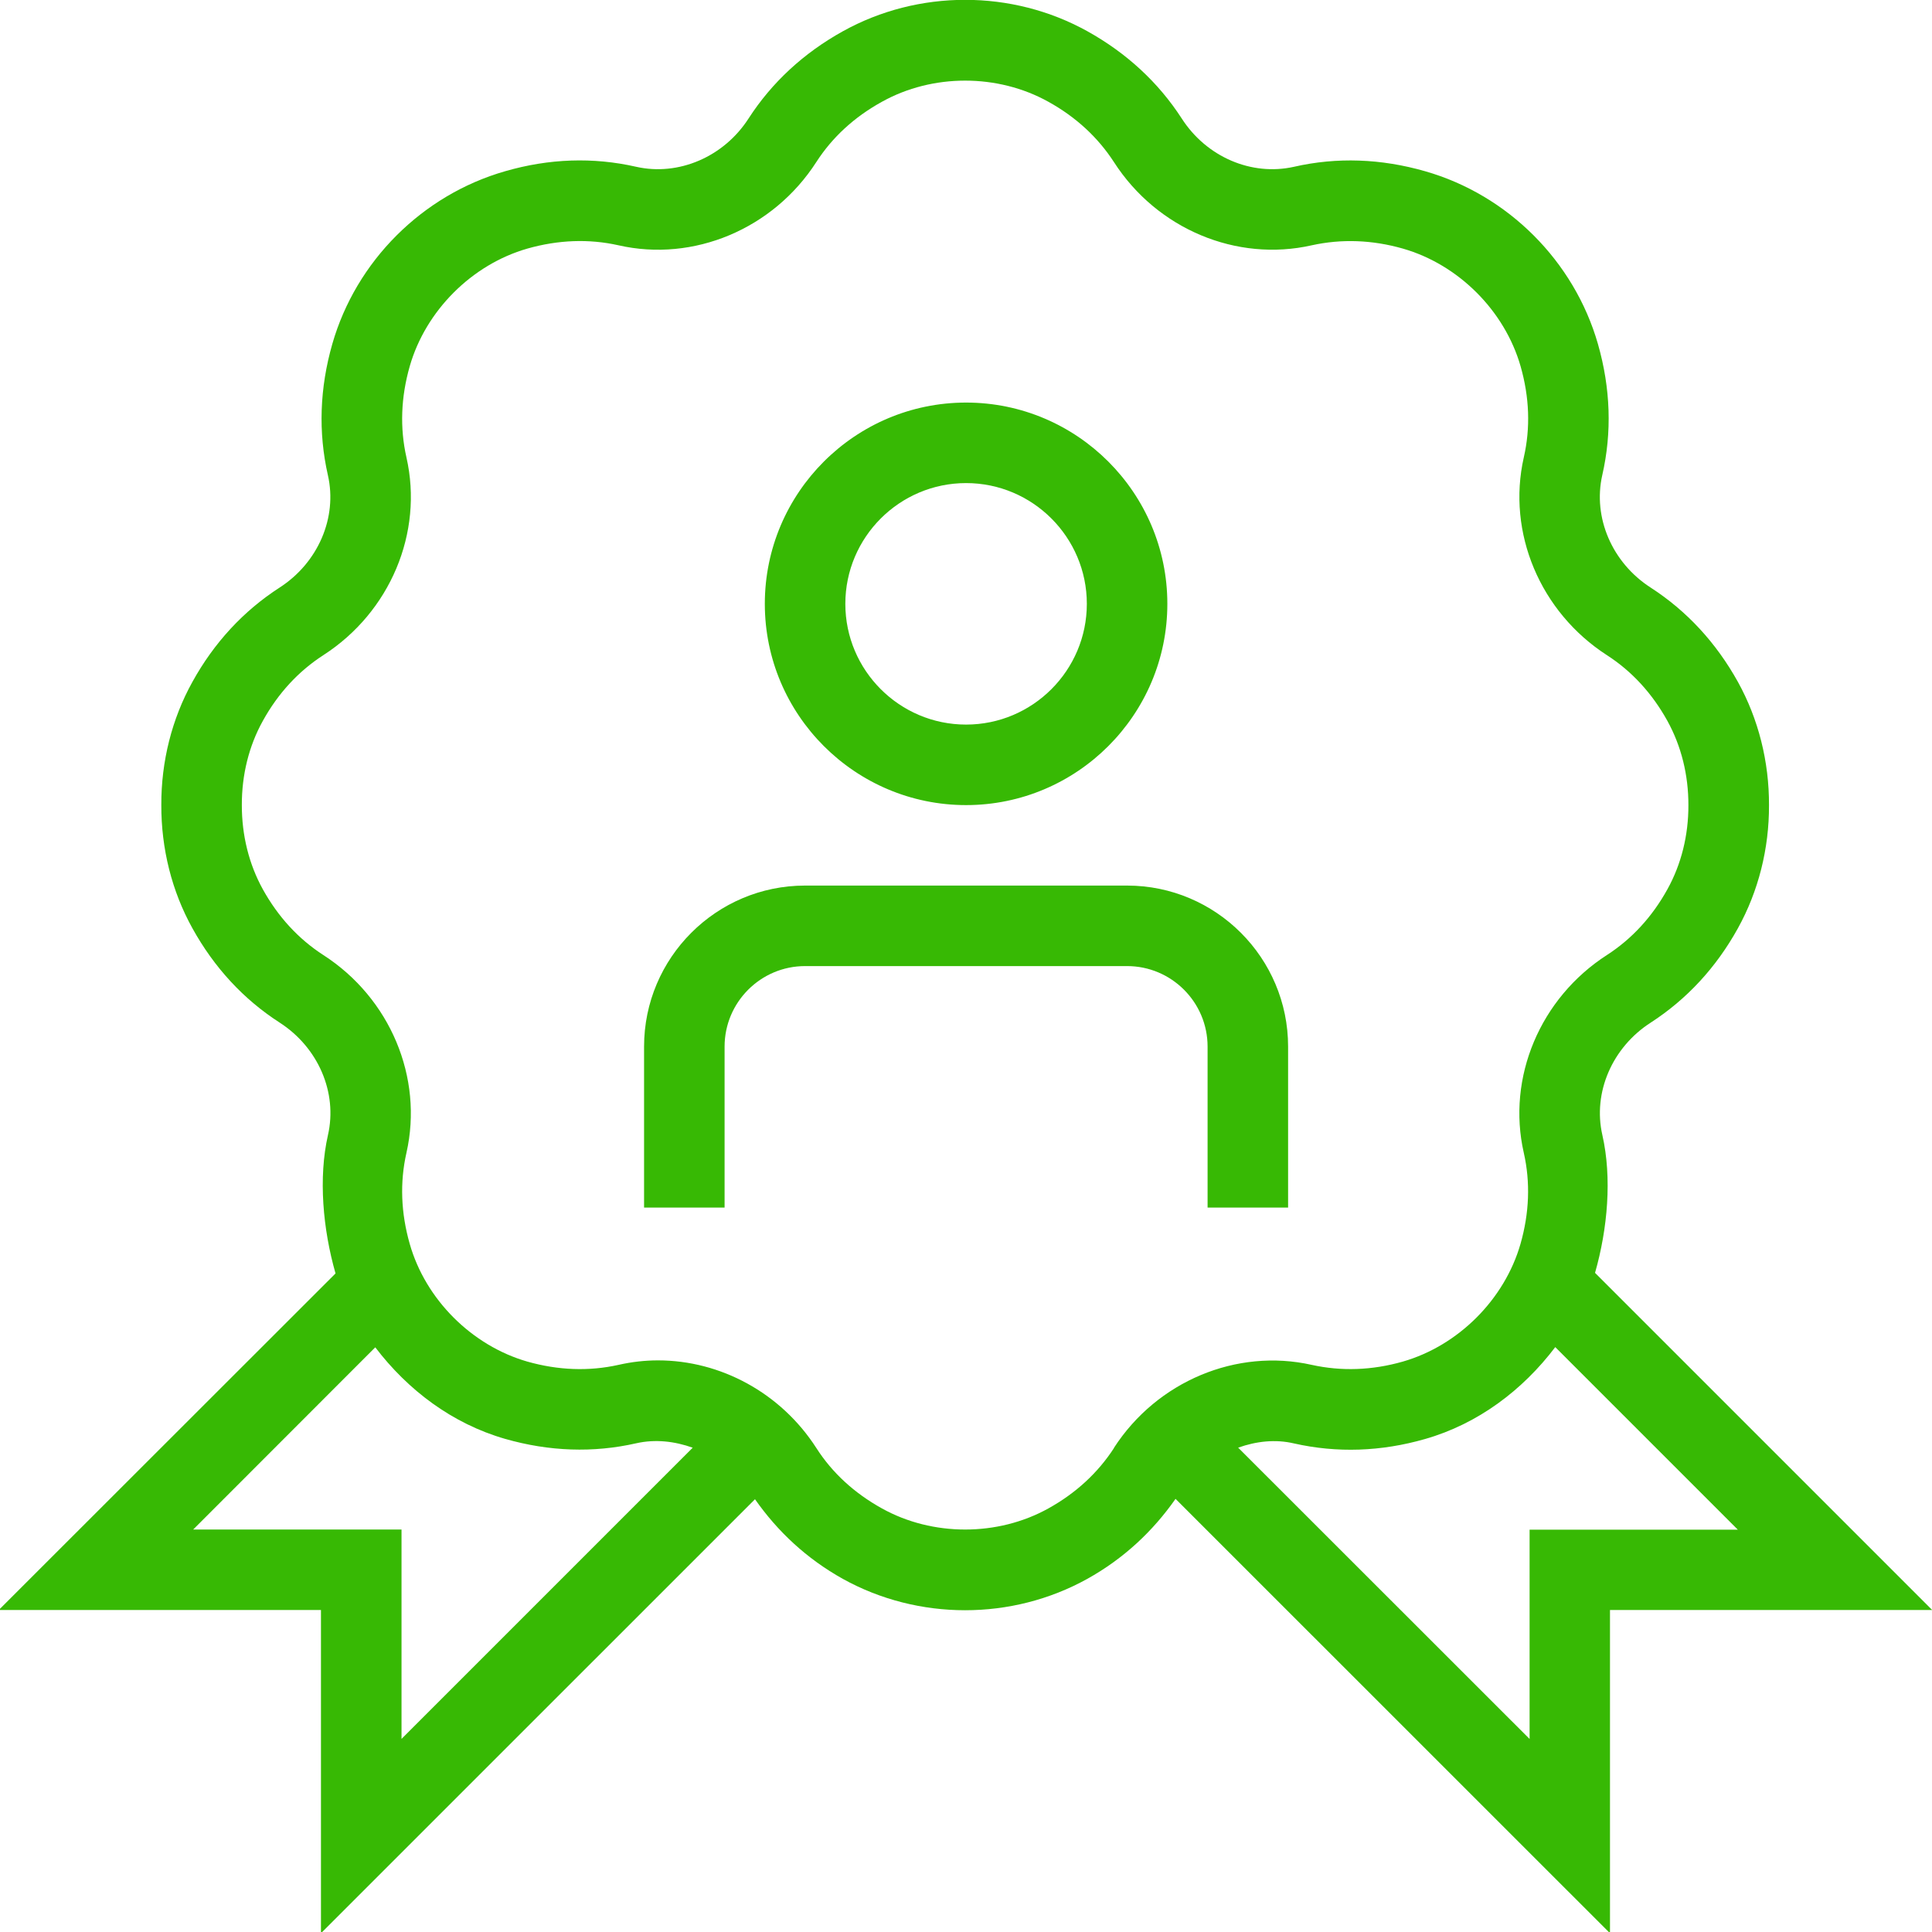 <?xml version="1.0" encoding="UTF-8"?> <svg xmlns="http://www.w3.org/2000/svg" width="46" height="46" viewBox="0 0 46 46" fill="none"><g clip-path="url(#clip0_64_10)"><path d="M37.977 30.306C38.278 29.254 38.383 28.041 38.151 27.023C37.921 26.013 38.385 24.938 39.303 24.348C40.162 23.792 40.861 23.037 41.379 22.101C41.868 21.218 42.123 20.204 42.119 19.172C42.123 18.134 41.868 17.12 41.379 16.236C40.859 15.301 40.162 14.546 39.301 13.99C38.383 13.398 37.921 12.324 38.149 11.314C38.383 10.294 38.347 9.242 38.046 8.19C37.48 6.218 35.903 4.64 33.931 4.077C32.882 3.776 31.83 3.738 30.81 3.971C29.798 4.198 28.725 3.738 28.135 2.819C27.579 1.961 26.824 1.263 25.89 0.744C24.094 -0.253 21.865 -0.253 20.069 0.744C19.134 1.263 18.379 1.961 17.823 2.821C17.233 3.738 16.152 4.198 15.147 3.971C14.122 3.738 13.074 3.774 12.027 4.077C10.055 4.642 8.477 6.218 7.912 8.19C7.611 9.242 7.575 10.293 7.807 11.314C8.037 12.322 7.575 13.398 6.657 13.99C5.796 14.546 5.096 15.303 4.581 16.236C4.092 17.116 3.837 18.132 3.841 19.165C3.837 20.206 4.092 21.221 4.581 22.101C5.098 23.035 5.796 23.792 6.659 24.348C7.577 24.94 8.039 26.013 7.809 27.023C7.577 28.043 7.688 29.268 7.989 30.32L-0.029 38.333H7.642V46.029L17.976 35.696C18.517 36.467 19.207 37.112 20.067 37.592C20.965 38.09 21.973 38.339 22.979 38.339C23.985 38.339 24.991 38.09 25.888 37.592C26.753 37.111 27.447 36.461 27.989 35.687L38.333 46.029V38.333H46.004L37.977 30.306ZM9.56 41.402V36.417H4.6L8.935 32.079C9.712 33.099 10.77 33.898 12.027 34.259C13.075 34.559 14.126 34.596 15.147 34.364C15.604 34.261 16.064 34.316 16.493 34.469L9.56 41.402ZM26.525 34.475C26.141 35.067 25.616 35.552 24.961 35.915C23.757 36.585 22.203 36.585 20.999 35.915C20.343 35.552 19.816 35.069 19.437 34.477C18.59 33.16 17.15 32.39 15.667 32.39C15.352 32.39 15.038 32.426 14.726 32.497C14.02 32.654 13.292 32.627 12.556 32.419C11.234 32.039 10.133 30.941 9.756 29.618C9.545 28.88 9.518 28.15 9.677 27.449C10.084 25.655 9.288 23.763 7.697 22.738C7.103 22.354 6.62 21.827 6.258 21.174C5.928 20.577 5.756 19.886 5.758 19.165C5.756 18.452 5.926 17.76 6.258 17.164C6.62 16.508 7.105 15.983 7.697 15.6C9.29 14.574 10.085 12.683 9.677 10.89C9.518 10.187 9.545 9.457 9.756 8.719C10.135 7.398 11.234 6.298 12.556 5.919C13.292 5.71 14.024 5.683 14.724 5.84C16.514 6.248 18.408 5.453 19.435 3.86C19.816 3.268 20.342 2.785 20.999 2.423C22.203 1.752 23.757 1.752 24.961 2.423C25.616 2.785 26.141 3.27 26.523 3.86C27.55 5.455 29.444 6.246 31.234 5.84C31.939 5.685 32.67 5.71 33.402 5.919C34.724 6.298 35.824 7.396 36.204 8.719C36.415 9.457 36.442 10.187 36.281 10.89C35.874 12.683 36.672 14.574 38.261 15.6C38.853 15.981 39.338 16.51 39.7 17.164C40.03 17.762 40.202 18.452 40.2 19.172C40.202 19.886 40.032 20.576 39.7 21.174C39.338 21.829 38.853 22.356 38.261 22.738C36.67 23.763 35.872 25.655 36.281 27.449C36.44 28.15 36.413 28.88 36.202 29.618C35.822 30.939 34.722 32.039 33.4 32.419C32.664 32.629 31.936 32.652 31.232 32.497C29.444 32.095 27.548 32.886 26.521 34.475H26.525ZM36.419 36.419V41.404L29.48 34.468C29.908 34.316 30.364 34.262 30.812 34.368C31.834 34.598 32.882 34.563 33.931 34.262C35.19 33.902 36.254 33.099 37.03 32.074L41.377 36.421H36.417L36.419 36.419ZM28.752 28.752V24.919C28.752 23.861 27.891 23.002 26.835 23.002H19.169C18.113 23.002 17.252 23.861 17.252 24.919V28.752H15.335V24.919C15.335 22.805 17.055 21.085 19.169 21.085H26.835C28.949 21.085 30.669 22.805 30.669 24.919V28.752H28.752ZM23.002 19.169C25.643 19.169 27.794 17.02 27.794 14.377C27.794 11.734 25.643 9.585 23.002 9.585C20.361 9.585 18.21 11.734 18.21 14.377C18.21 17.02 20.361 19.169 23.002 19.169ZM23.002 11.502C24.587 11.502 25.877 12.792 25.877 14.377C25.877 15.962 24.587 17.252 23.002 17.252C21.417 17.252 20.127 15.962 20.127 14.377C20.127 12.792 21.417 11.502 23.002 11.502Z" fill="#37B904"></path></g><defs><clipPath id="clip0_64_10"><rect width="46" height="46" fill="white"></rect></clipPath></defs></svg> 